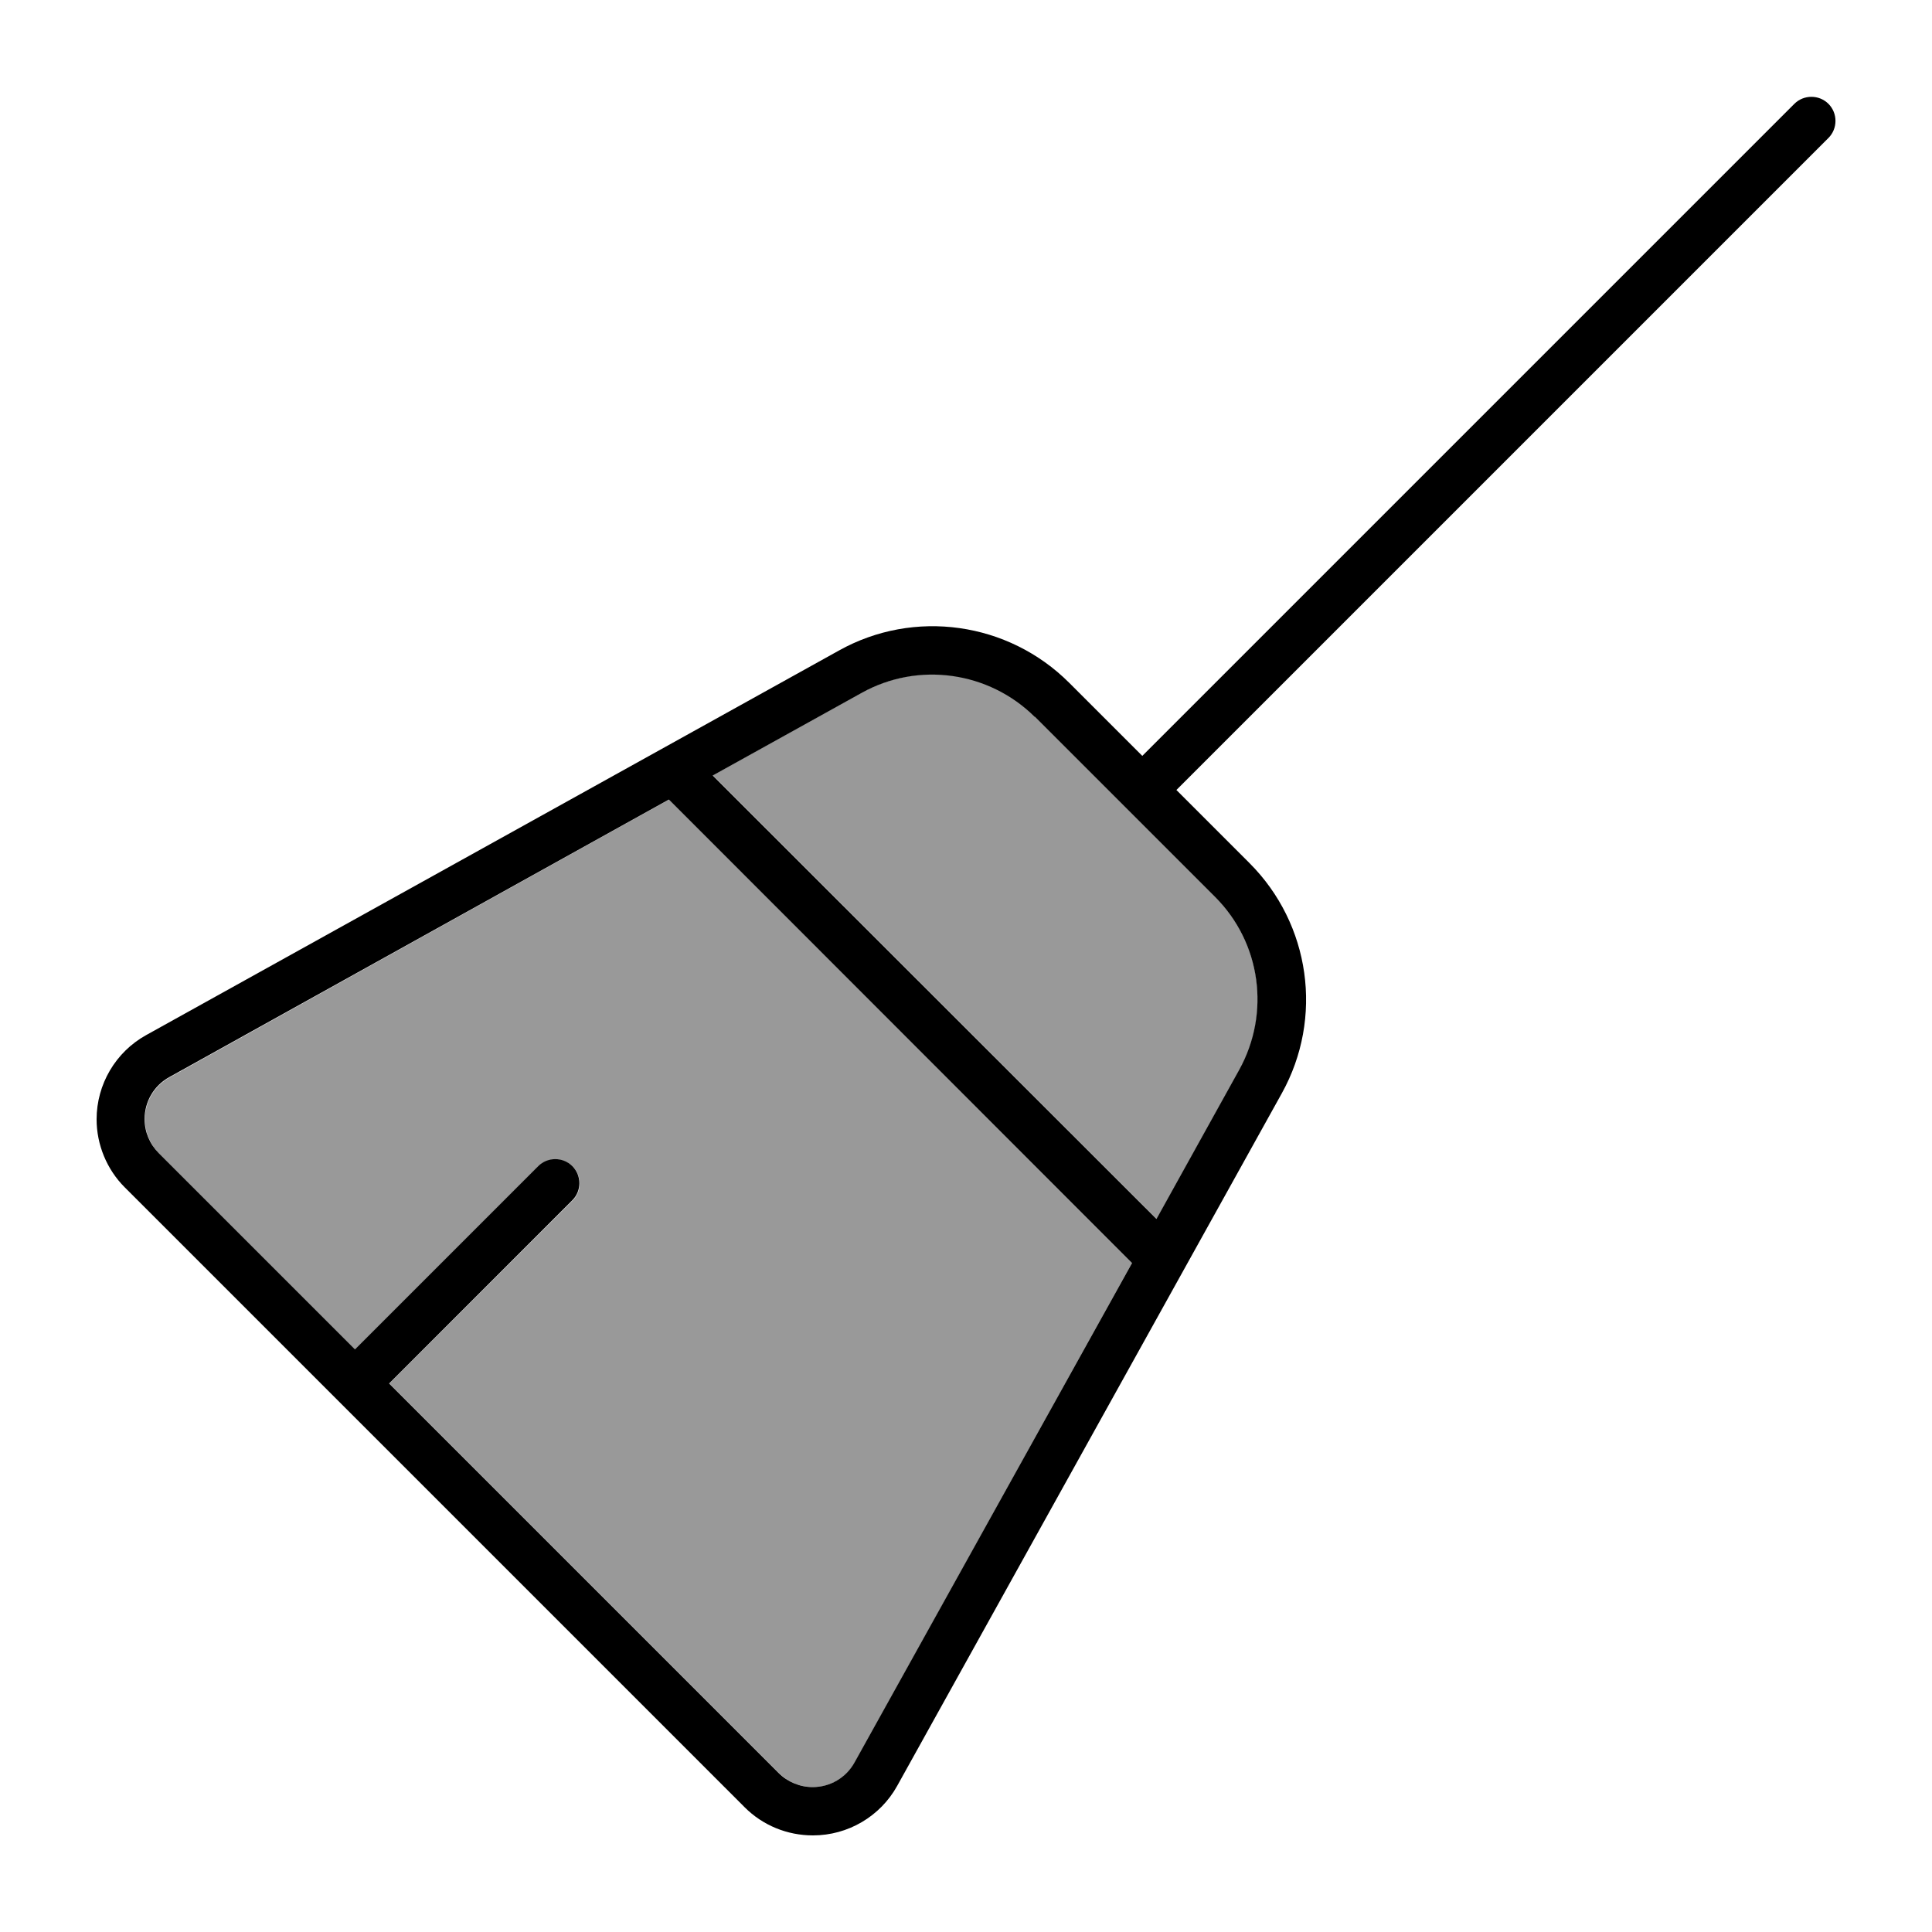 <svg xmlns="http://www.w3.org/2000/svg" viewBox="0 0 640 640"><!--! Font Awesome Pro 7.1.0 by @fontawesome - https://fontawesome.com License - https://fontawesome.com/license (Commercial License) Copyright 2025 Fonticons, Inc. --><path opacity=".4" fill="currentColor" d="M48 370.8C48 375 49.7 379.1 52.7 382.1L117.7 447.1L178.4 386.4C181.5 383.3 186.6 383.3 189.7 386.4C192.8 389.5 192.8 394.6 189.7 397.7L129 458.3L258 587.3C261 590.3 265 592 269.3 592C275.1 592 280.4 588.9 283.2 583.8L375 418.4L221.6 264.9L56.2 356.9C51.1 359.7 48 365 48 370.8zM236.2 256.9L383.2 403.8L410.6 354.4C421 335.7 417.7 312.3 402.6 297.1L342.9 237.4C327.7 222.2 304.4 219 285.6 229.4L236.2 256.8z"/><path fill="currentColor" d="M605.7 45.7C608.8 42.6 608.8 37.5 605.7 34.4C602.6 31.3 597.5 31.3 594.4 34.4L378.4 250.4L354.2 226.2C334 206 302.8 201.6 277.9 215.5L48.4 342.9C38.3 348.5 32 359.2 32 370.8C32 379.2 35.4 387.4 41.3 393.3L246.7 598.7C252.7 604.7 260.8 608 269.3 608C280.9 608 291.6 601.7 297.2 591.6L424.6 362.2C438.5 337.2 434.1 306.1 413.9 285.9L389.7 261.7L605.7 45.7zM342.8 237.4L402.5 297.1C417.7 312.3 420.9 335.6 410.5 354.4L383.1 403.8L236.1 256.9L285.5 229.5C304.2 219.1 327.6 222.4 342.8 237.5zM221.6 264.9L375 418.4L283.1 583.8C280.3 588.9 275 592 269.2 592C265 592 260.9 590.3 257.9 587.3L128.9 458.3L189.6 397.6C192.7 394.5 192.7 389.4 189.6 386.3C186.5 383.2 181.4 383.2 178.3 386.3L117.6 447L52.6 382C49.6 379 47.9 375 47.9 370.7C47.9 364.9 51 359.6 56.1 356.8L221.5 264.9z"/></svg>